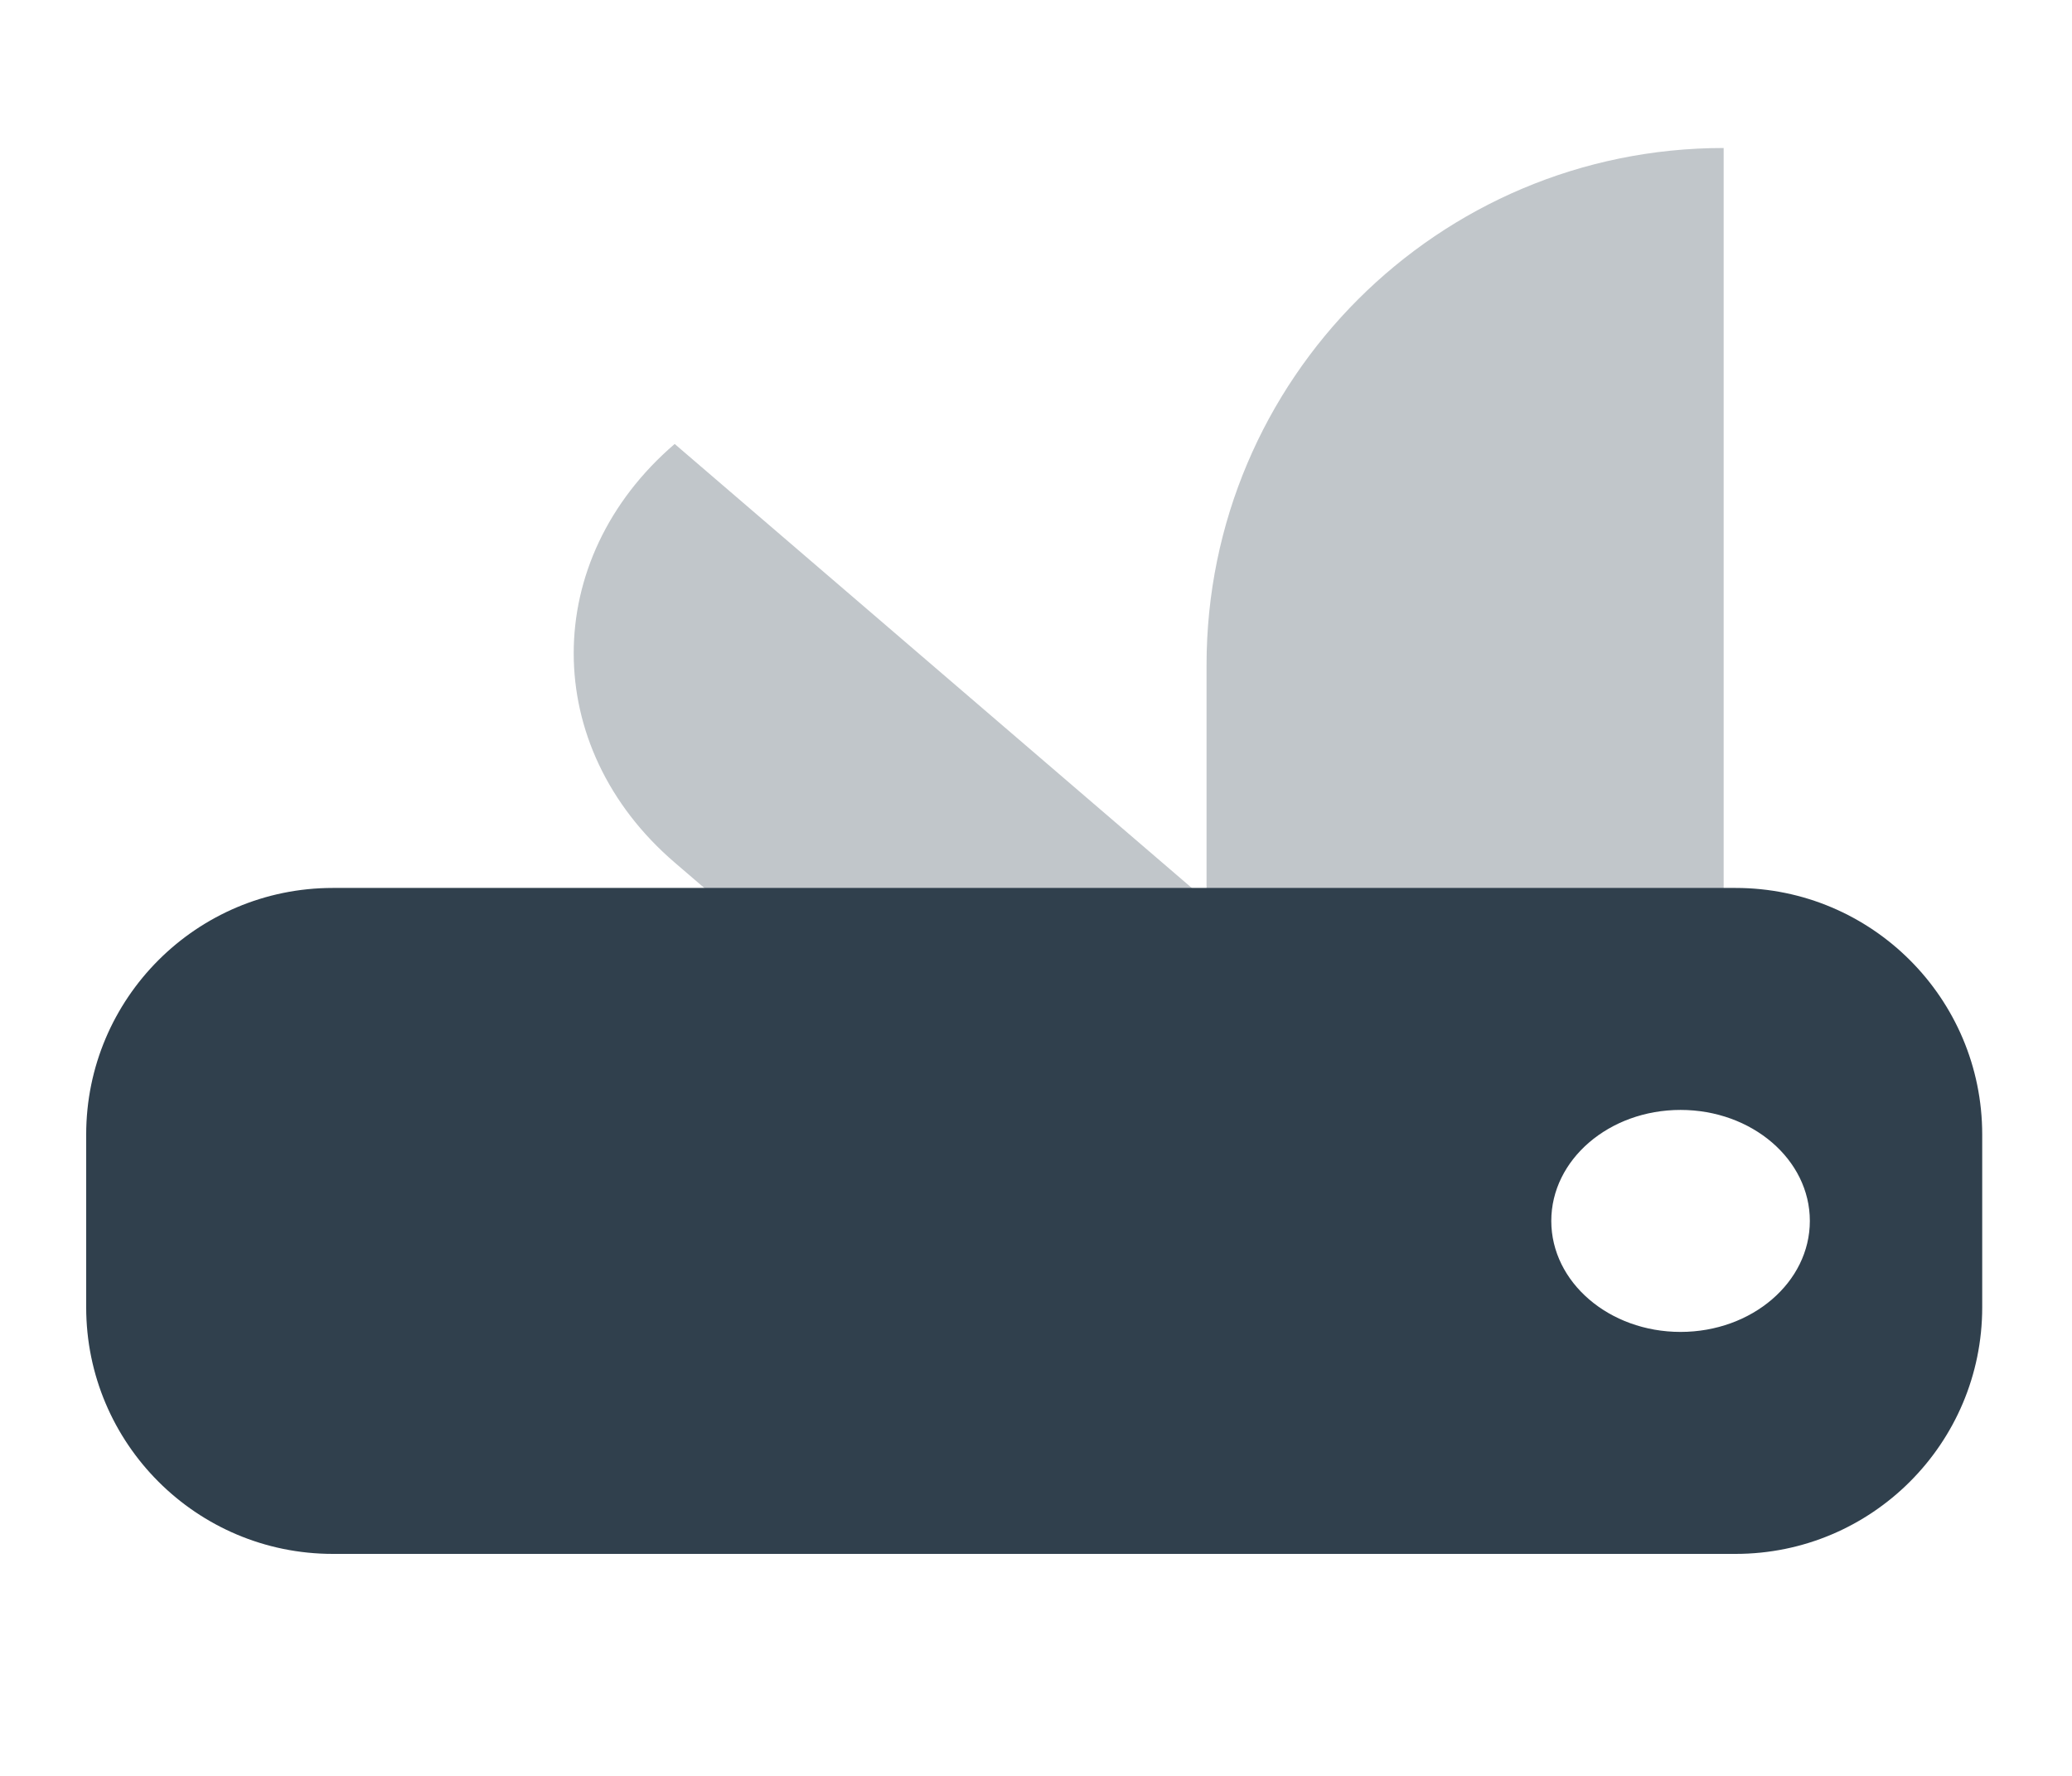 <svg width="42" height="36" viewBox="0 0 42 36" fill="none" xmlns="http://www.w3.org/2000/svg">
<path opacity="0.3" fill-rule="evenodd" clip-rule="evenodd" d="M34.939 21V3C29.15 3 24.457 7.693 24.457 13.482V18.257L13.676 9C10.947 11.343 10.947 15.142 13.676 17.485L22.672 25.209L27.574 21H34.939Z" fill="#30404D"/>
<path fill-rule="evenodd" clip-rule="evenodd" d="M6.747 18C3.985 18 1.747 20.239 1.747 23V26.5C1.747 29.261 3.985 31.5 6.747 31.5H35.18C37.941 31.5 40.18 29.261 40.18 26.5V23C40.18 20.239 37.941 18 35.18 18H6.747ZM36.686 24.75C36.686 25.993 35.513 27 34.065 27C32.618 27 31.445 25.993 31.445 24.75C31.445 23.507 32.618 22.5 34.065 22.5C35.513 22.5 36.686 23.507 36.686 24.75Z" fill="#30404D"/>
</svg>
